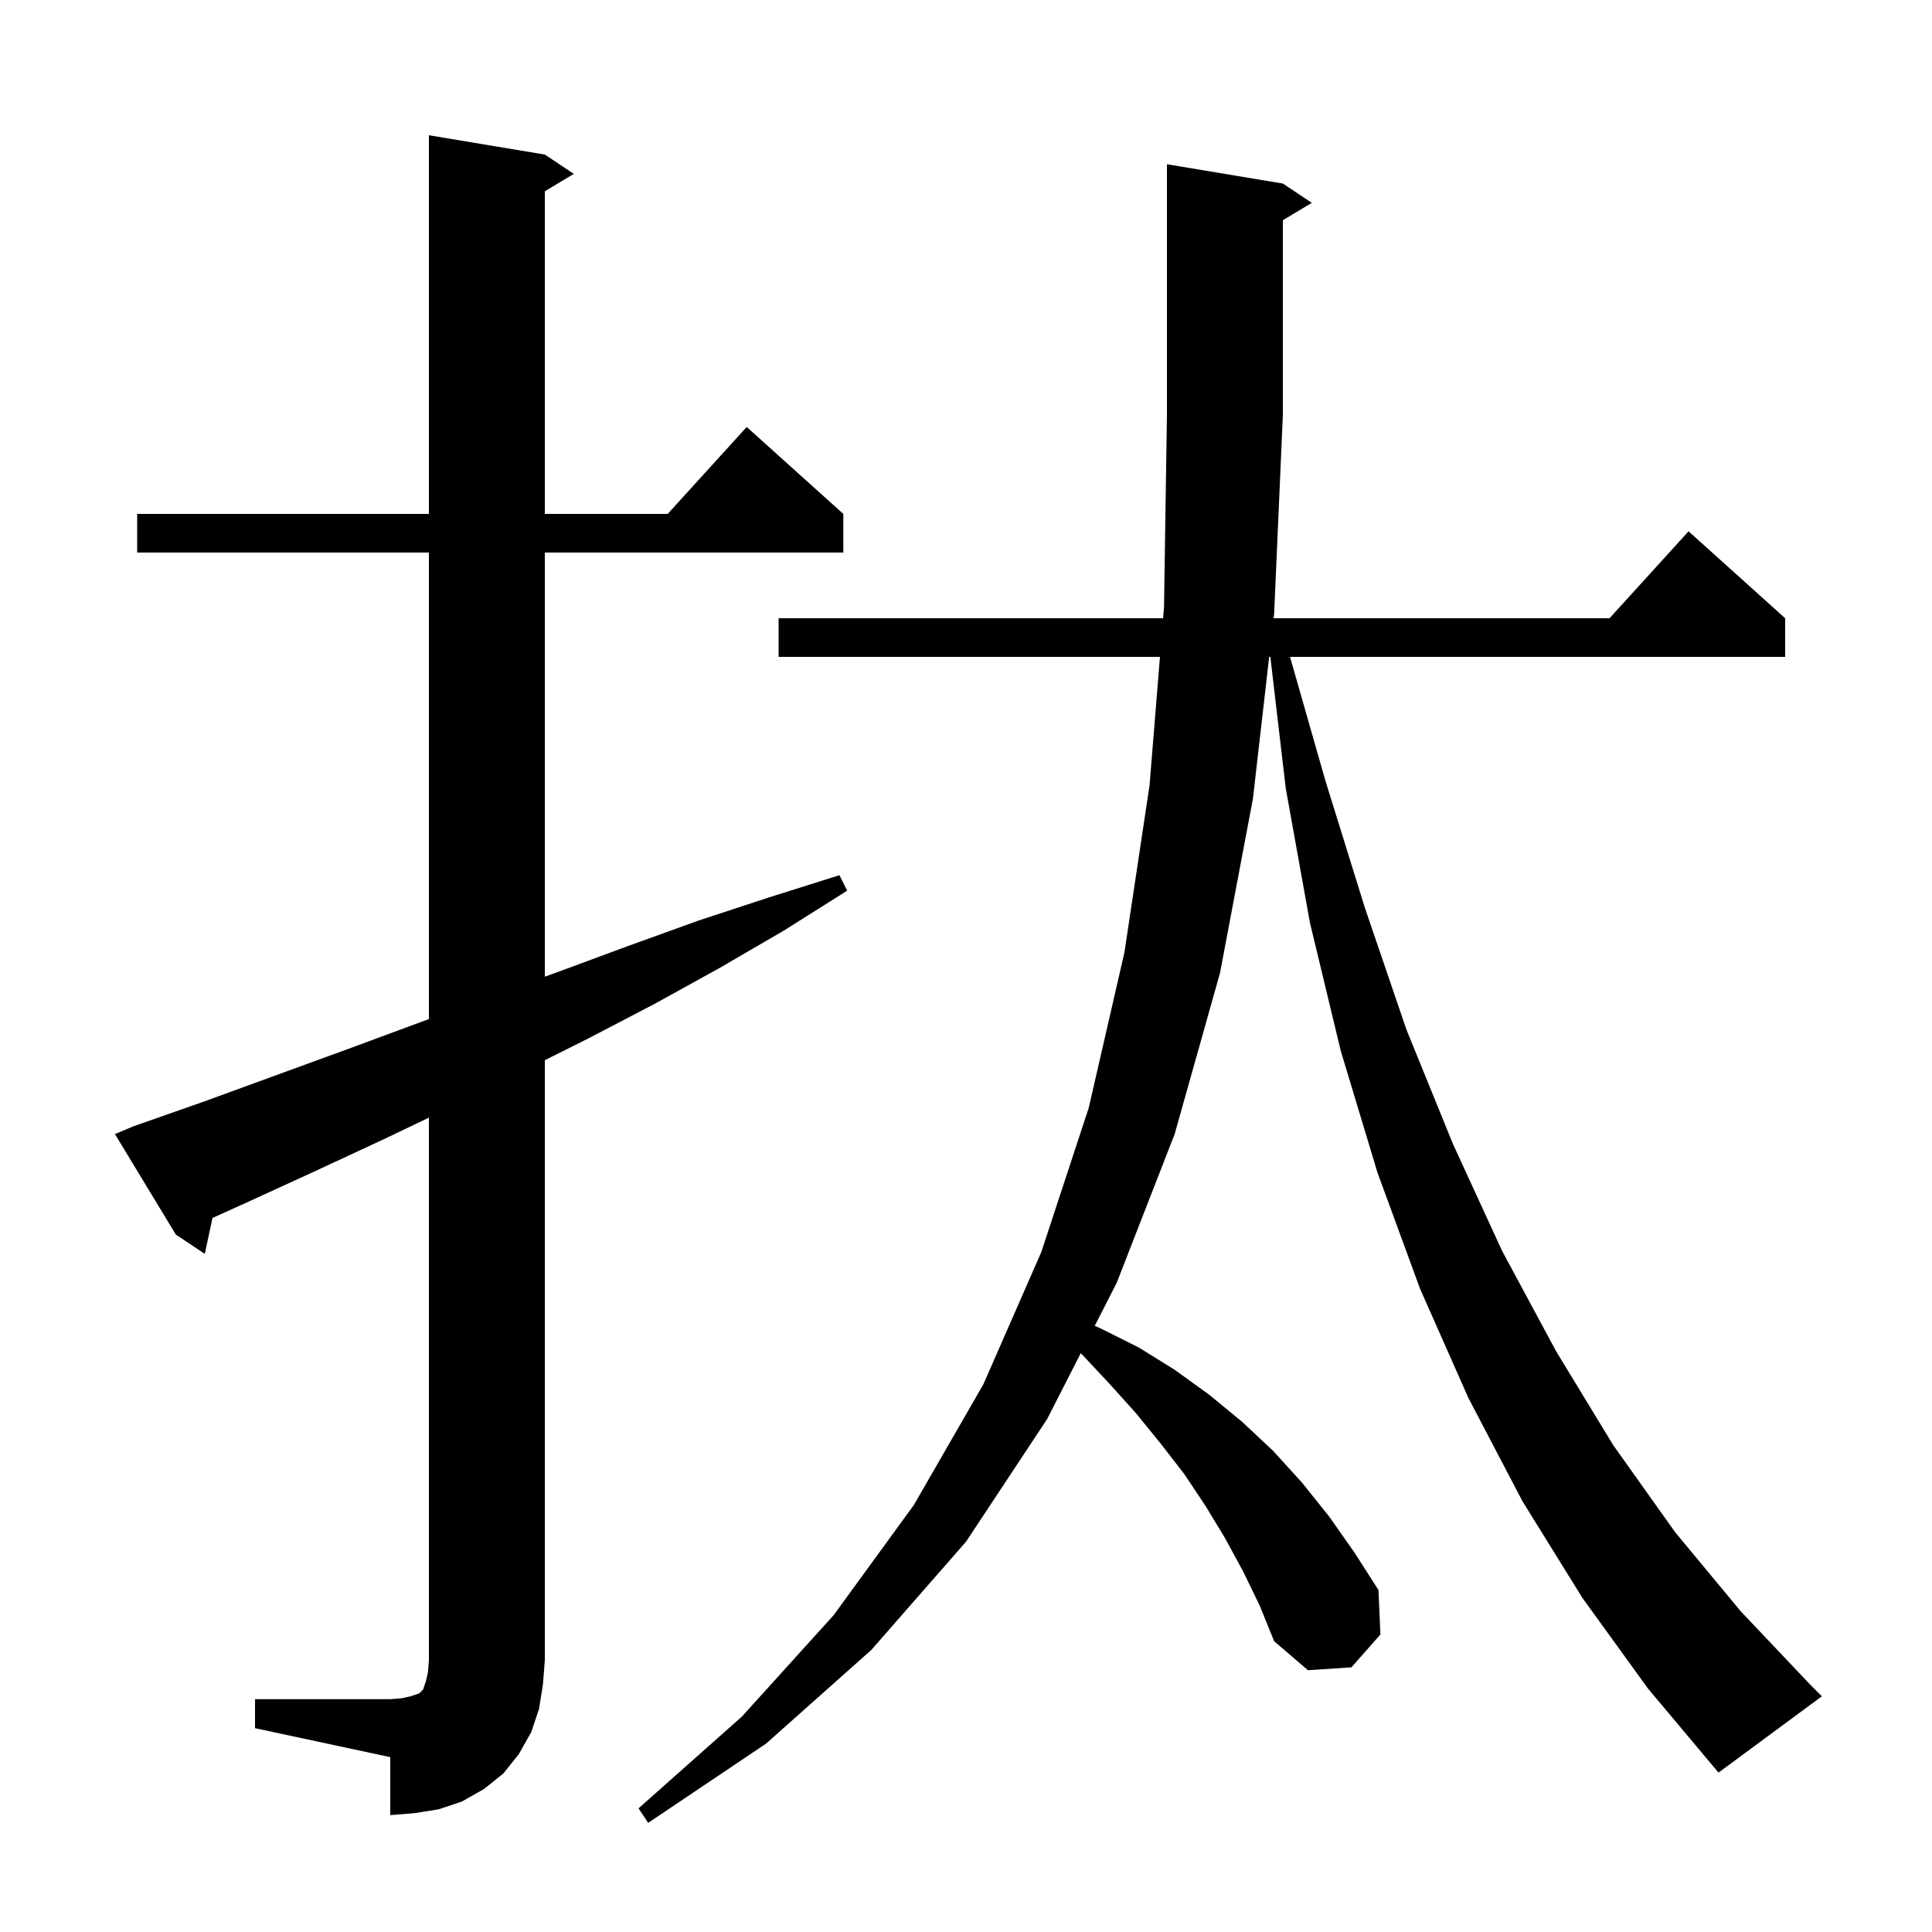 <svg xmlns="http://www.w3.org/2000/svg" xmlns:xlink="http://www.w3.org/1999/xlink" version="1.1" baseProfile="full" viewBox="0 0 200 200" width="200" height="200"><g fill="currentColor"><path d="M 163.8 165.4 L 157.6 155.4 L 152.0 144.7 L 147.0 133.4 L 142.6 121.4 L 138.8 108.8 L 135.6 95.5 L 133.1 81.6 L 131.506 68.0 L 131.384 68.0 L 129.7 82.7 L 126.3 100.7 L 121.6 117.4 L 115.6 132.8 L 113.328 137.249 L 113.9 137.5 L 117.9 139.5 L 121.6 141.8 L 125.2 144.4 L 128.6 147.2 L 131.8 150.2 L 134.8 153.5 L 137.6 157.0 L 140.2 160.7 L 142.7 164.6 L 142.9 169.2 L 139.9 172.6 L 135.4 172.9 L 131.9 169.9 L 130.4 166.2 L 128.7 162.7 L 126.8 159.2 L 124.8 155.9 L 122.6 152.6 L 120.2 149.5 L 117.6 146.3 L 114.9 143.3 L 112.0 140.2 L 111.88 140.084 L 108.4 146.9 L 100.0 159.6 L 90.2 170.8 L 79.3 180.5 L 67.1 188.7 L 66.1 187.2 L 76.8 177.7 L 86.3 167.2 L 94.6 155.8 L 101.8 143.3 L 107.8 129.6 L 112.7 114.7 L 116.4 98.6 L 119.0 81.3 L 120.078 68.0 L 80.6 68.0 L 80.6 64.0 L 120.403 64.0 L 120.5 62.8 L 120.8 43.0 L 120.8 17.0 L 132.8 19.0 L 135.8 21.0 L 132.8 22.8 L 132.8 43.0 L 131.9 63.5 L 131.843 64.0 L 166.618 64.0 L 174.8 55.0 L 184.8 64.0 L 184.8 68.0 L 133.543 68.0 L 137.2 80.8 L 141.3 94.0 L 145.6 106.6 L 150.4 118.4 L 155.5 129.5 L 161.1 139.9 L 167.0 149.6 L 173.4 158.6 L 180.2 166.8 L 187.4 174.4 L 188.6 175.6 L 177.9 183.5 L 170.6 174.8 Z M 26.4 175.9 L 40.4 175.9 L 41.6 175.8 L 42.5 175.6 L 43.4 175.3 L 43.8 174.9 L 44.1 174.0 L 44.3 173.1 L 44.4 171.9 L 44.4 115.697 L 39.8 117.9 L 32.7 121.2 L 25.5 124.5 L 21.996 126.084 L 21.2 129.8 L 18.2 127.8 L 11.9 117.4 L 13.8 116.6 L 21.2 114.0 L 36.0 108.6 L 44.4 105.493 L 44.4 57.2 L 14.2 57.2 L 14.2 53.2 L 44.4 53.2 L 44.4 14.0 L 56.4 16.0 L 59.4 18.0 L 56.4 19.8 L 56.4 53.2 L 69.118 53.2 L 77.3 44.2 L 87.3 53.2 L 87.3 57.2 L 56.4 57.2 L 56.4 101.106 L 57.8 100.6 L 65.1 97.9 L 72.3 95.3 L 79.6 92.9 L 86.9 90.6 L 87.7 92.2 L 81.2 96.3 L 74.5 100.2 L 67.8 103.9 L 60.9 107.5 L 56.4 109.75 L 56.4 171.9 L 56.2 174.4 L 55.8 176.9 L 55.0 179.3 L 53.7 181.6 L 52.1 183.6 L 50.1 185.2 L 47.8 186.5 L 45.4 187.3 L 42.9 187.7 L 40.4 187.9 L 40.4 181.9 L 26.4 178.9 Z "/></g></svg>